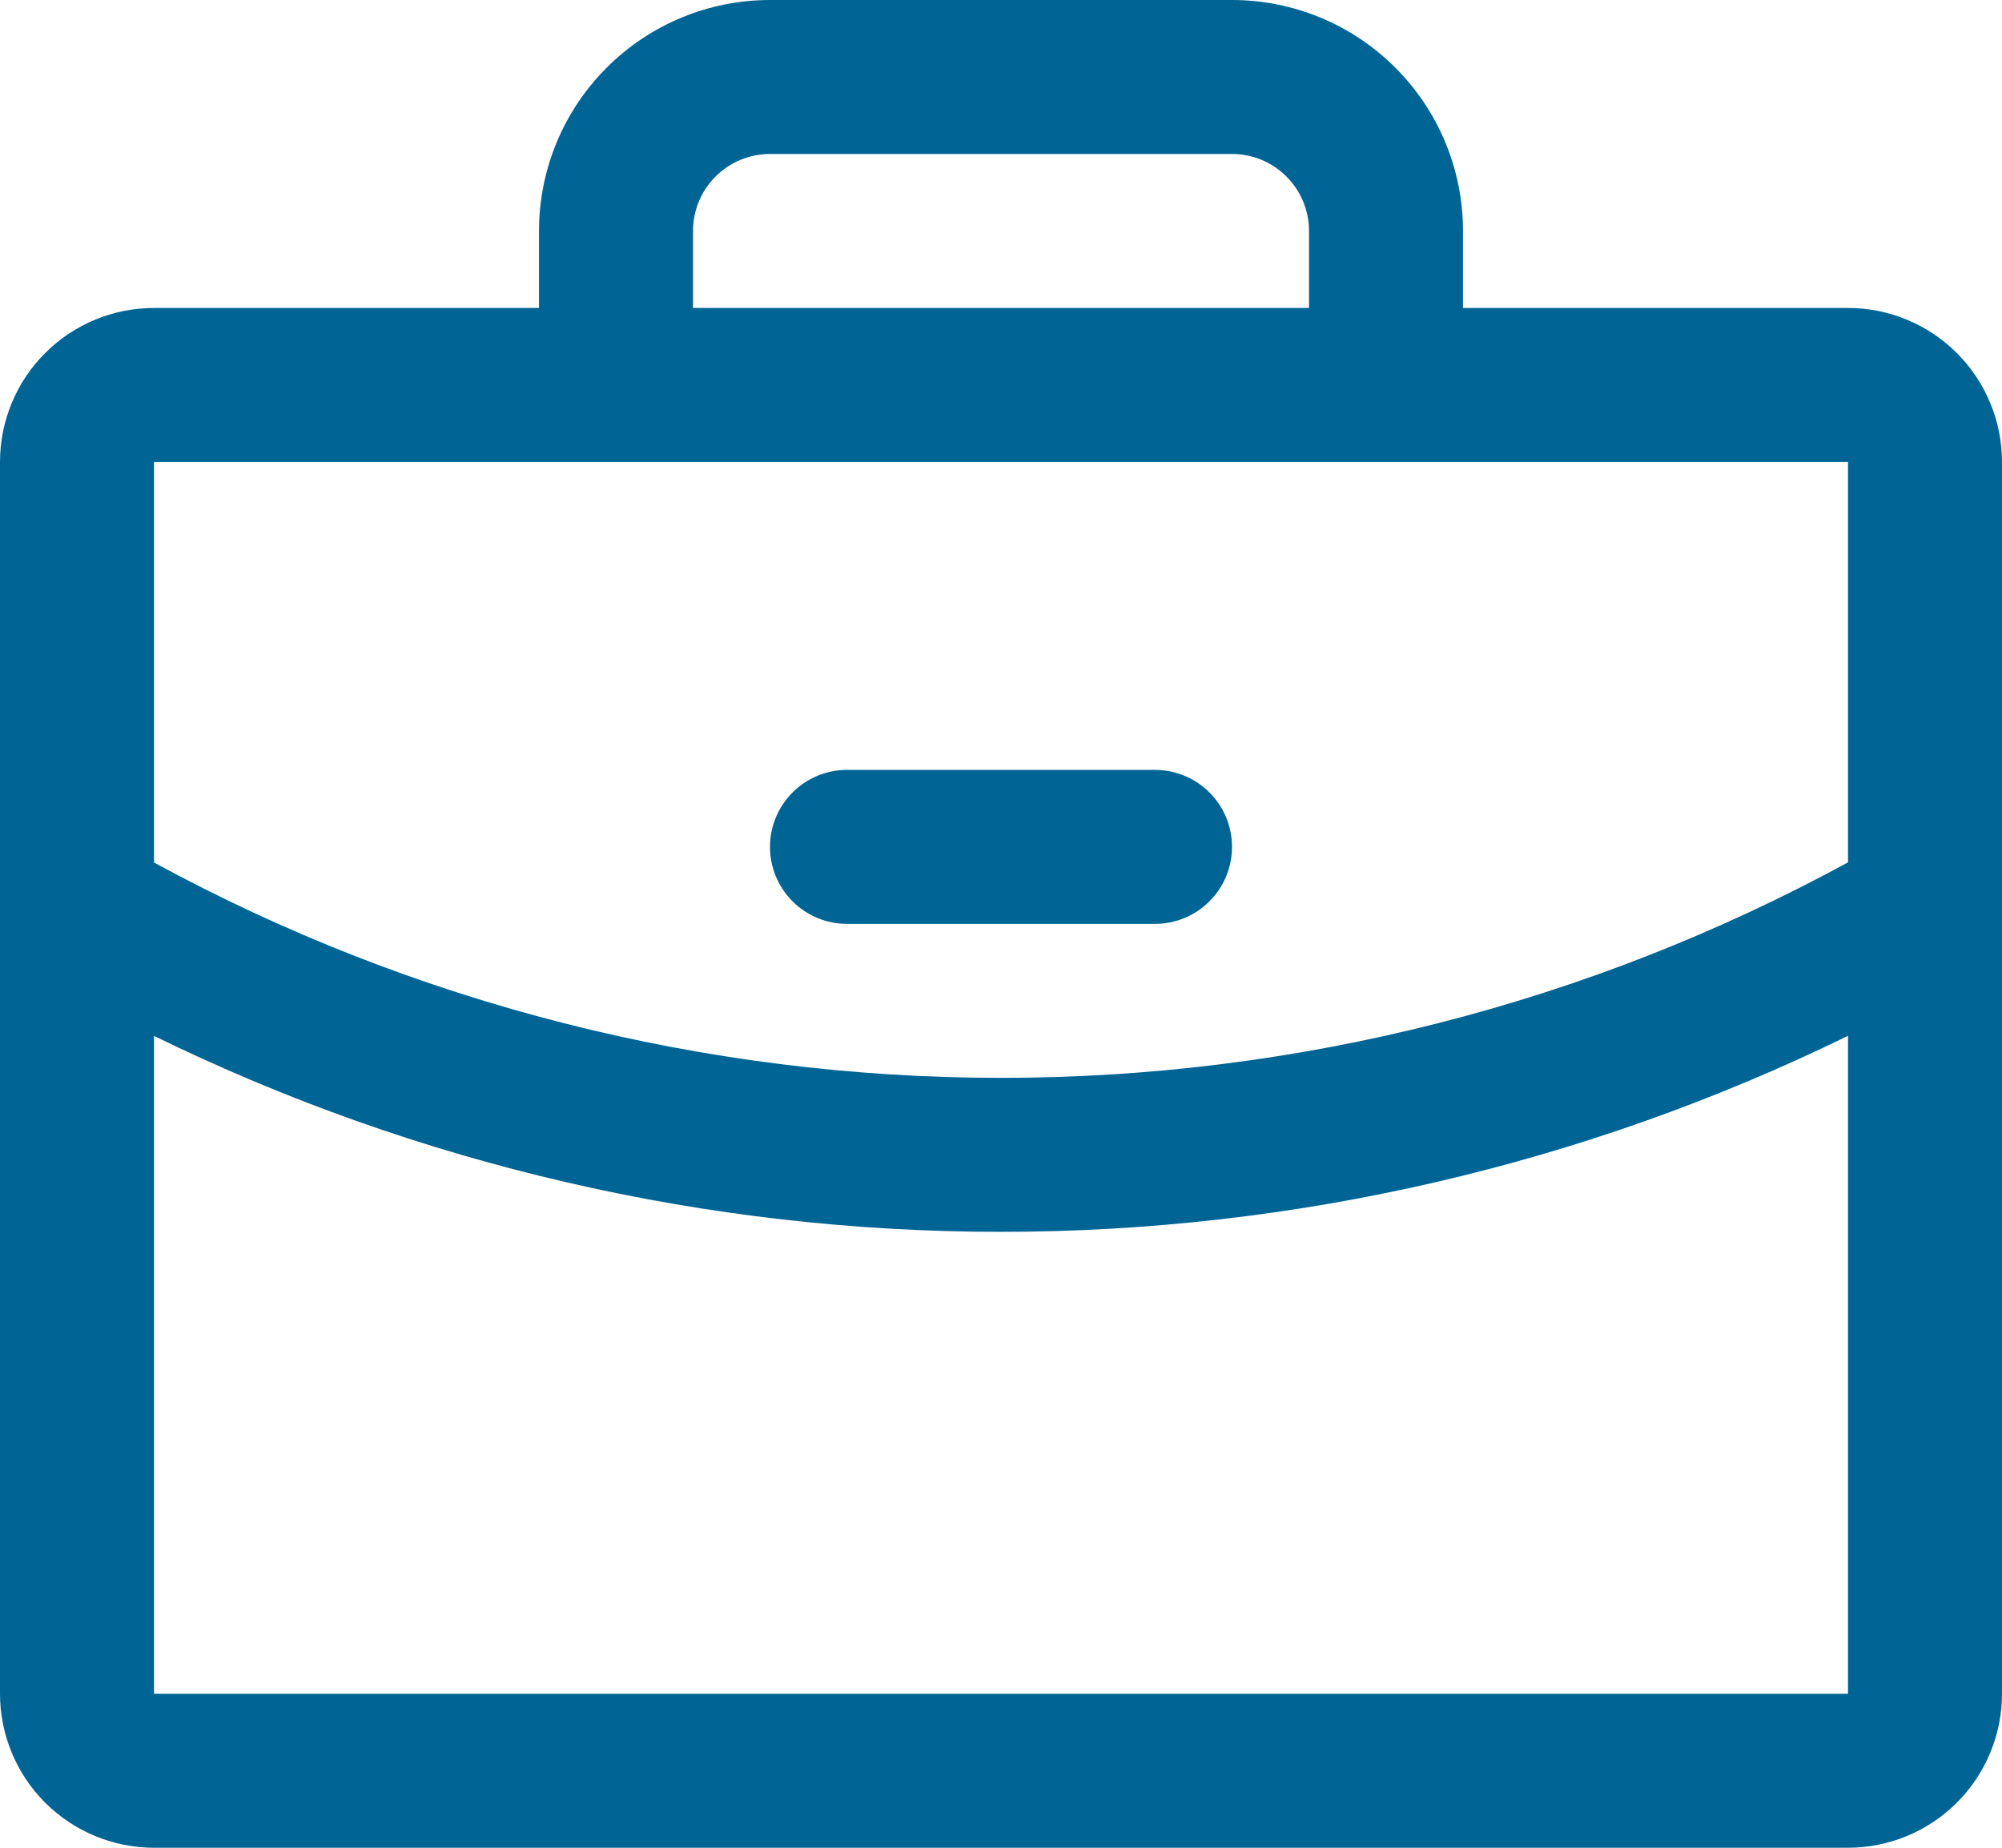 <svg width="26" height="24" viewBox="0 0 26 24" fill="none" xmlns="http://www.w3.org/2000/svg">
<path d="M24 4H19V3C19 2.204 18.684 1.441 18.121 0.879C17.559 0.316 16.796 0 16 0H10C9.204 0 8.441 0.316 7.879 0.879C7.316 1.441 7 2.204 7 3V4H2C1.47 4 0.961 4.211 0.586 4.586C0.211 4.961 0 5.47 0 6V22C0 22.53 0.211 23.039 0.586 23.414C0.961 23.789 1.47 24 2 24H24C24.53 24 25.039 23.789 25.414 23.414C25.789 23.039 26 22.53 26 22V6C26 5.47 25.789 4.961 25.414 4.586C25.039 4.211 24.53 4 24 4ZM9 3C9 2.735 9.105 2.48 9.293 2.293C9.48 2.105 9.735 2 10 2H16C16.265 2 16.52 2.105 16.707 2.293C16.895 2.48 17 2.735 17 3V4H9V3ZM24 6V11.201C20.625 13.039 16.843 14.001 13 14C9.157 14.001 5.376 13.039 2 11.203V6H24ZM24 22H2V13.455C5.425 15.13 9.187 16.001 13 16C16.813 16 20.575 15.129 24 13.454V22ZM10 11C10 10.735 10.105 10.48 10.293 10.293C10.48 10.105 10.735 10 11 10H15C15.265 10 15.52 10.105 15.707 10.293C15.895 10.48 16 10.735 16 11C16 11.265 15.895 11.52 15.707 11.707C15.52 11.895 15.265 12 15 12H11C10.735 12 10.48 11.895 10.293 11.707C10.105 11.52 10 11.265 10 11Z" fill="#006495"/>
</svg>
